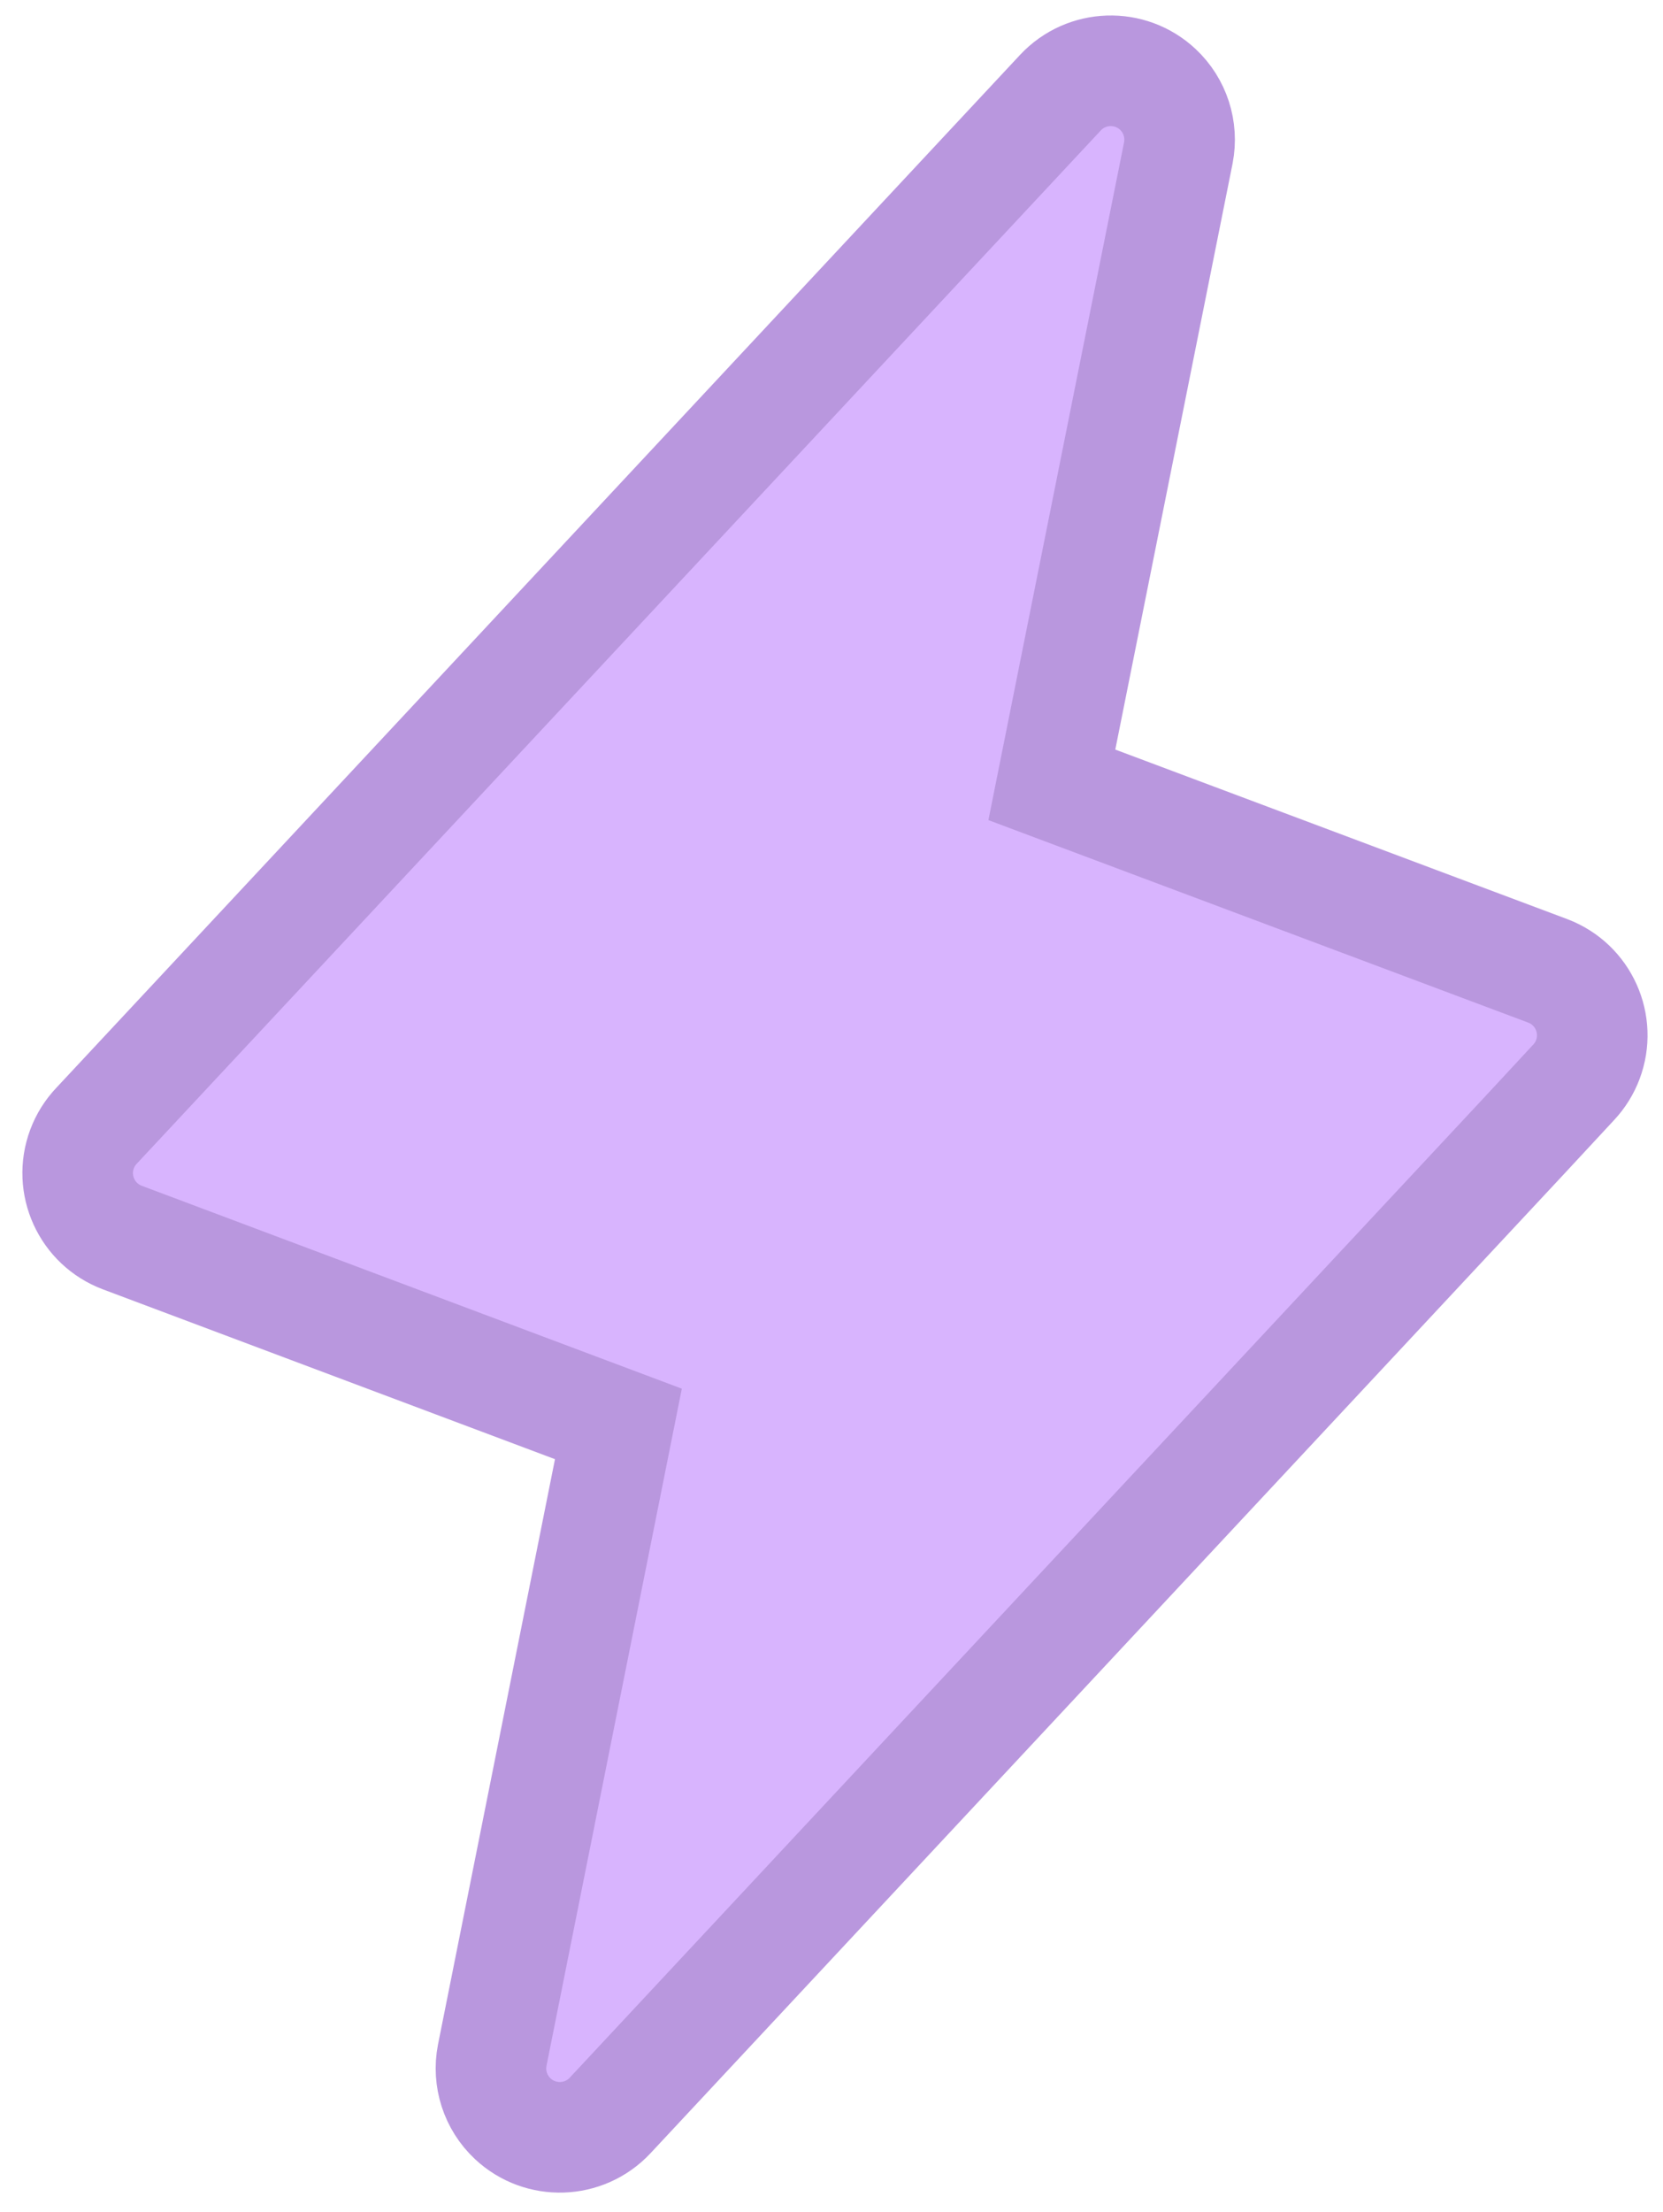 <?xml version="1.0" encoding="UTF-8"?>
<svg id="Layer_1" data-name="Layer 1" xmlns="http://www.w3.org/2000/svg" viewBox="0 0 376 500">
  <defs>
    <style>
      .cls-1 {
        fill: #d8b4fe;
        stroke: #b997de;
        stroke-miterlimit: 10;
        stroke-width: 25px;
      }
    </style>
  </defs>
  <path class="cls-1" d="m344.28,257.03l-206.35,221.1c-5.88,6.27-15.73,6.59-22,.72-3.91-3.66-5.66-9.08-4.64-14.34l28.53-142.69-112.14-42.11c-8.05-3.01-12.14-11.98-9.13-20.03.73-1.96,1.85-3.75,3.29-5.26L239.78,20.92c5.88-6.27,15.73-6.59,22-.72,3.91,3.66,5.66,9.08,4.64,14.34l-28.6,142.84,112.14,42.05c8.04,3.05,12.08,12.04,9.03,20.08-.72,1.9-1.81,3.64-3.2,5.12l-11.51,12.4Z"/>
</svg>